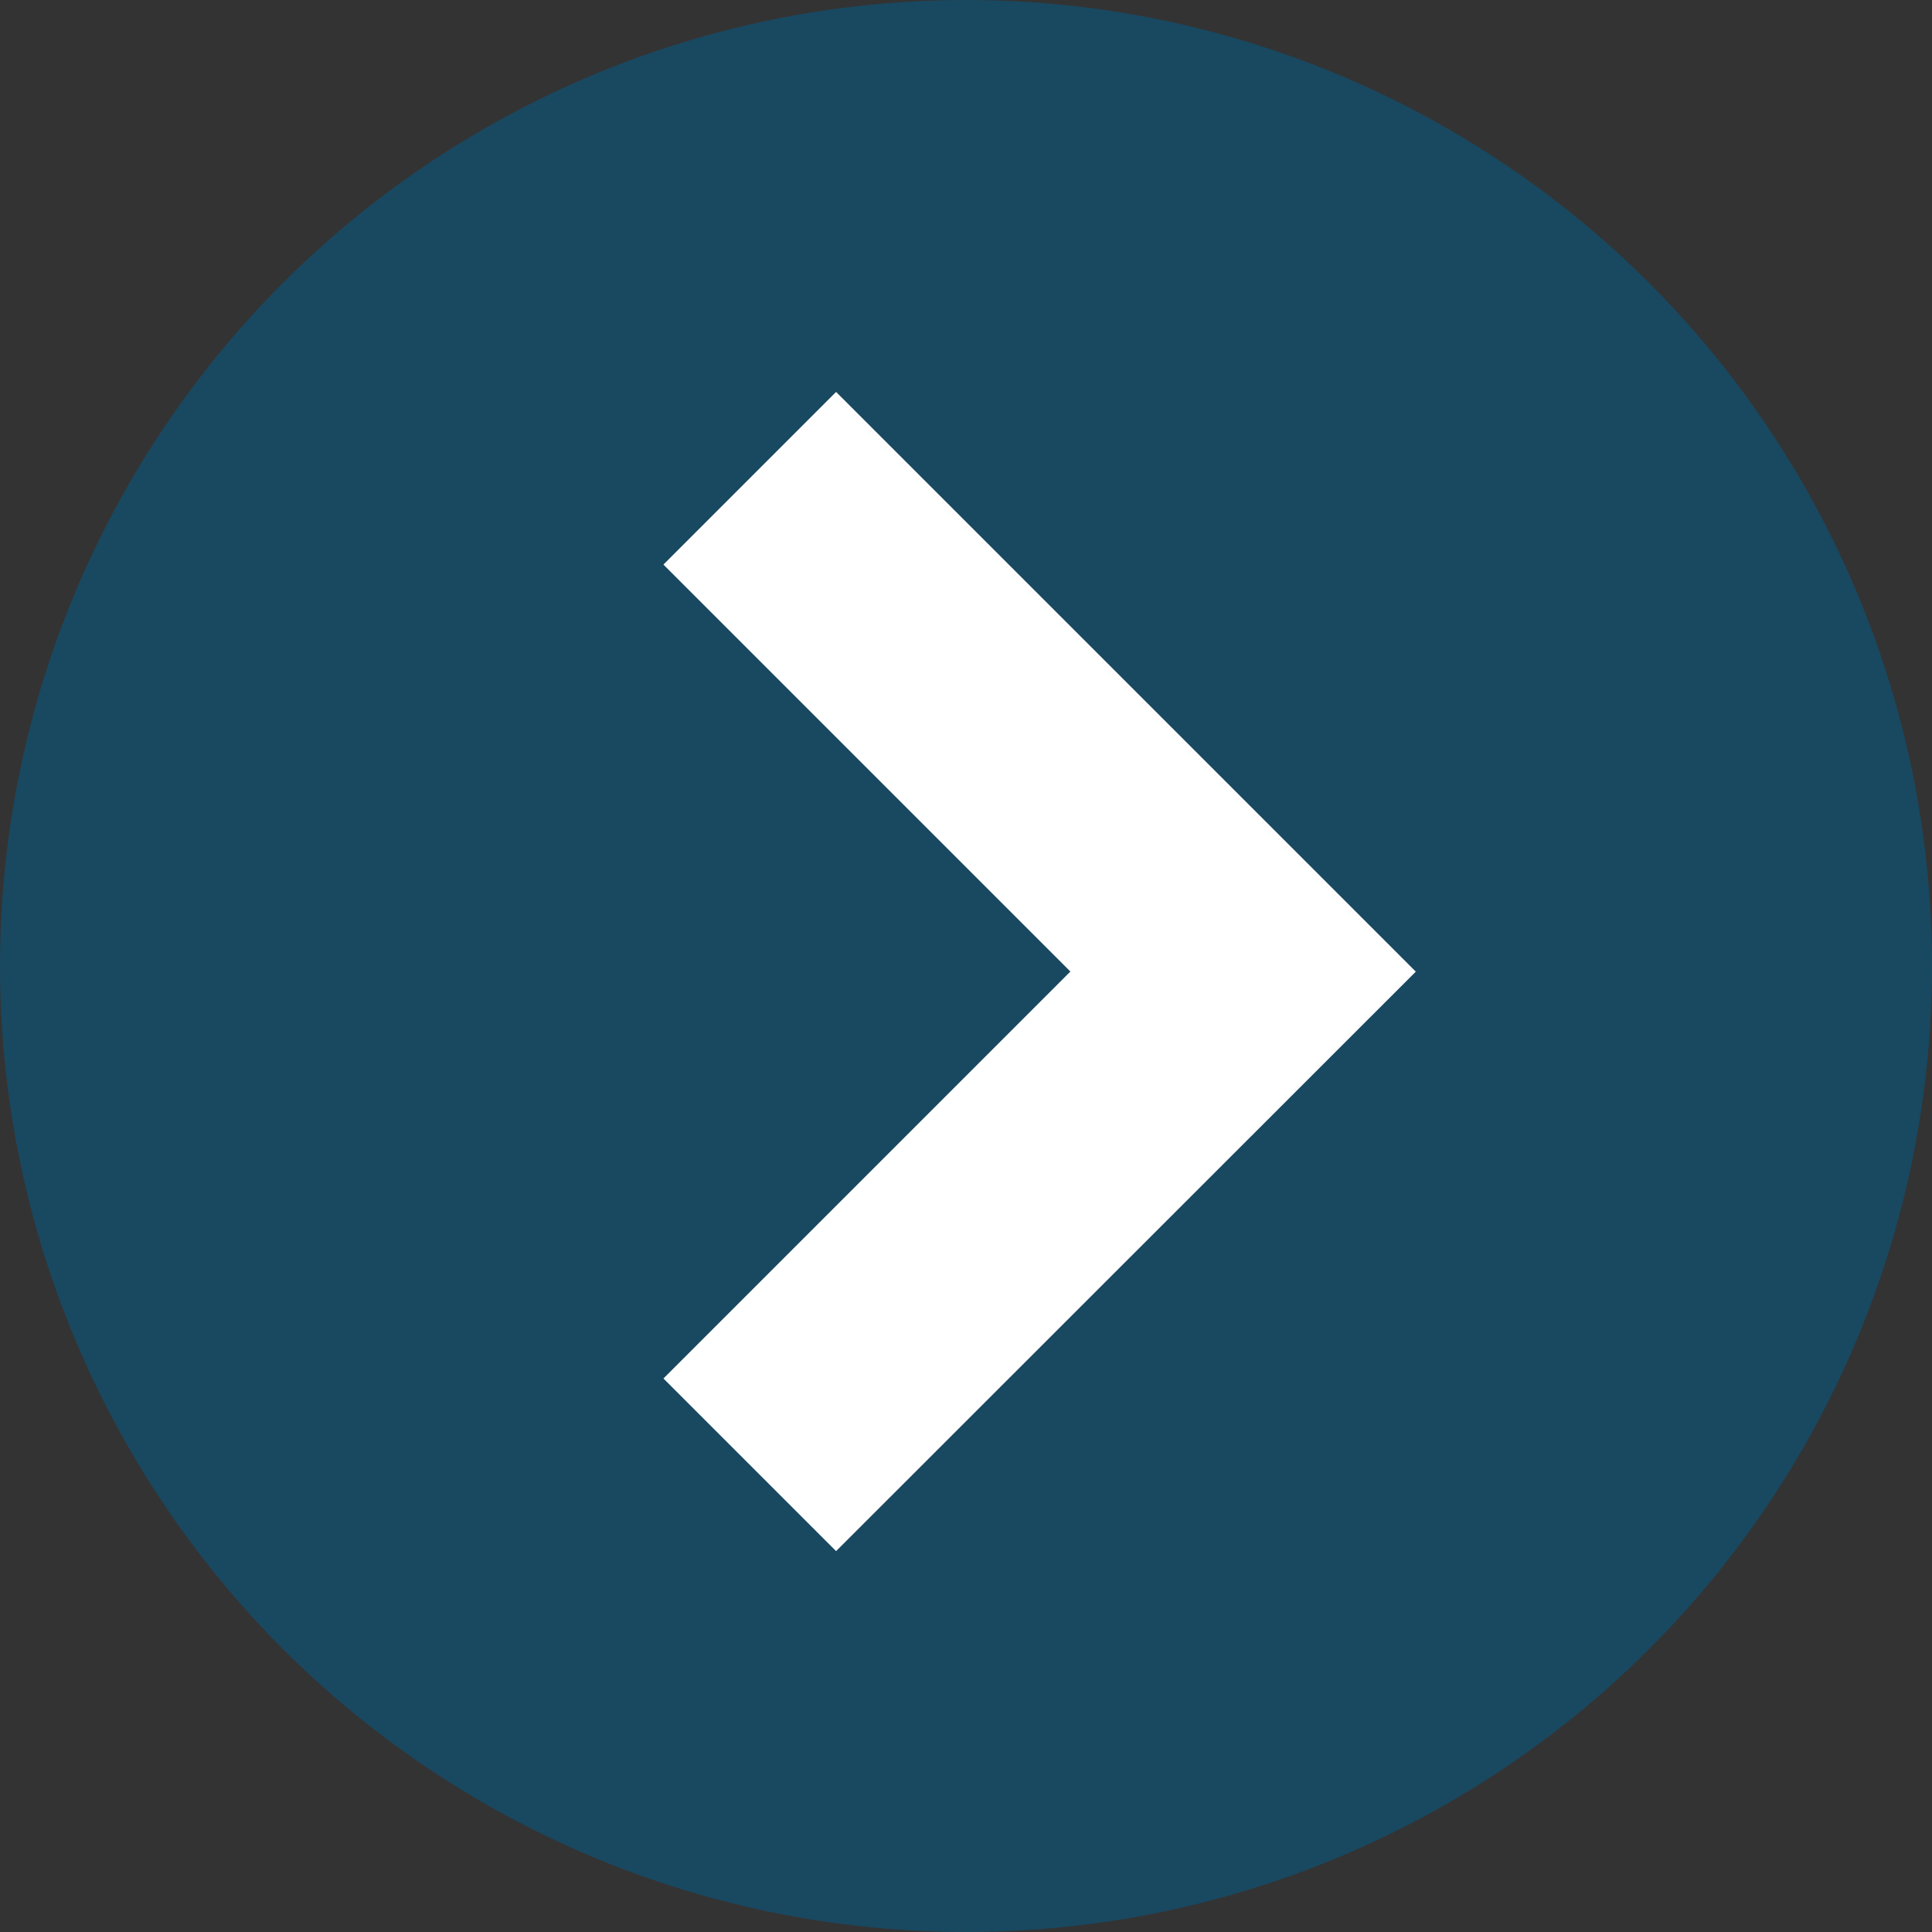 <svg xmlns="http://www.w3.org/2000/svg" width="94" height="94" viewBox="0 0 94 94"><rect x="0" y="0" width="94" height="94" fill="#333333" stroke="none"/><g transform="translate(582.002 5516) rotate(180)"><circle cx="47" cy="47" r="47" transform="translate(582.002 5516) rotate(180)" fill="rgba(1,94,144,0.5)"/><g transform="translate(549.725 5496.931) rotate(180)"><path d="M28.206,0,0,28.206l8.4,8.4,19.8-19.8,19.8,19.8,8.4-8.4Z" transform="translate(36.608 0) rotate(90)" fill="#fff"/></g></g></svg>
